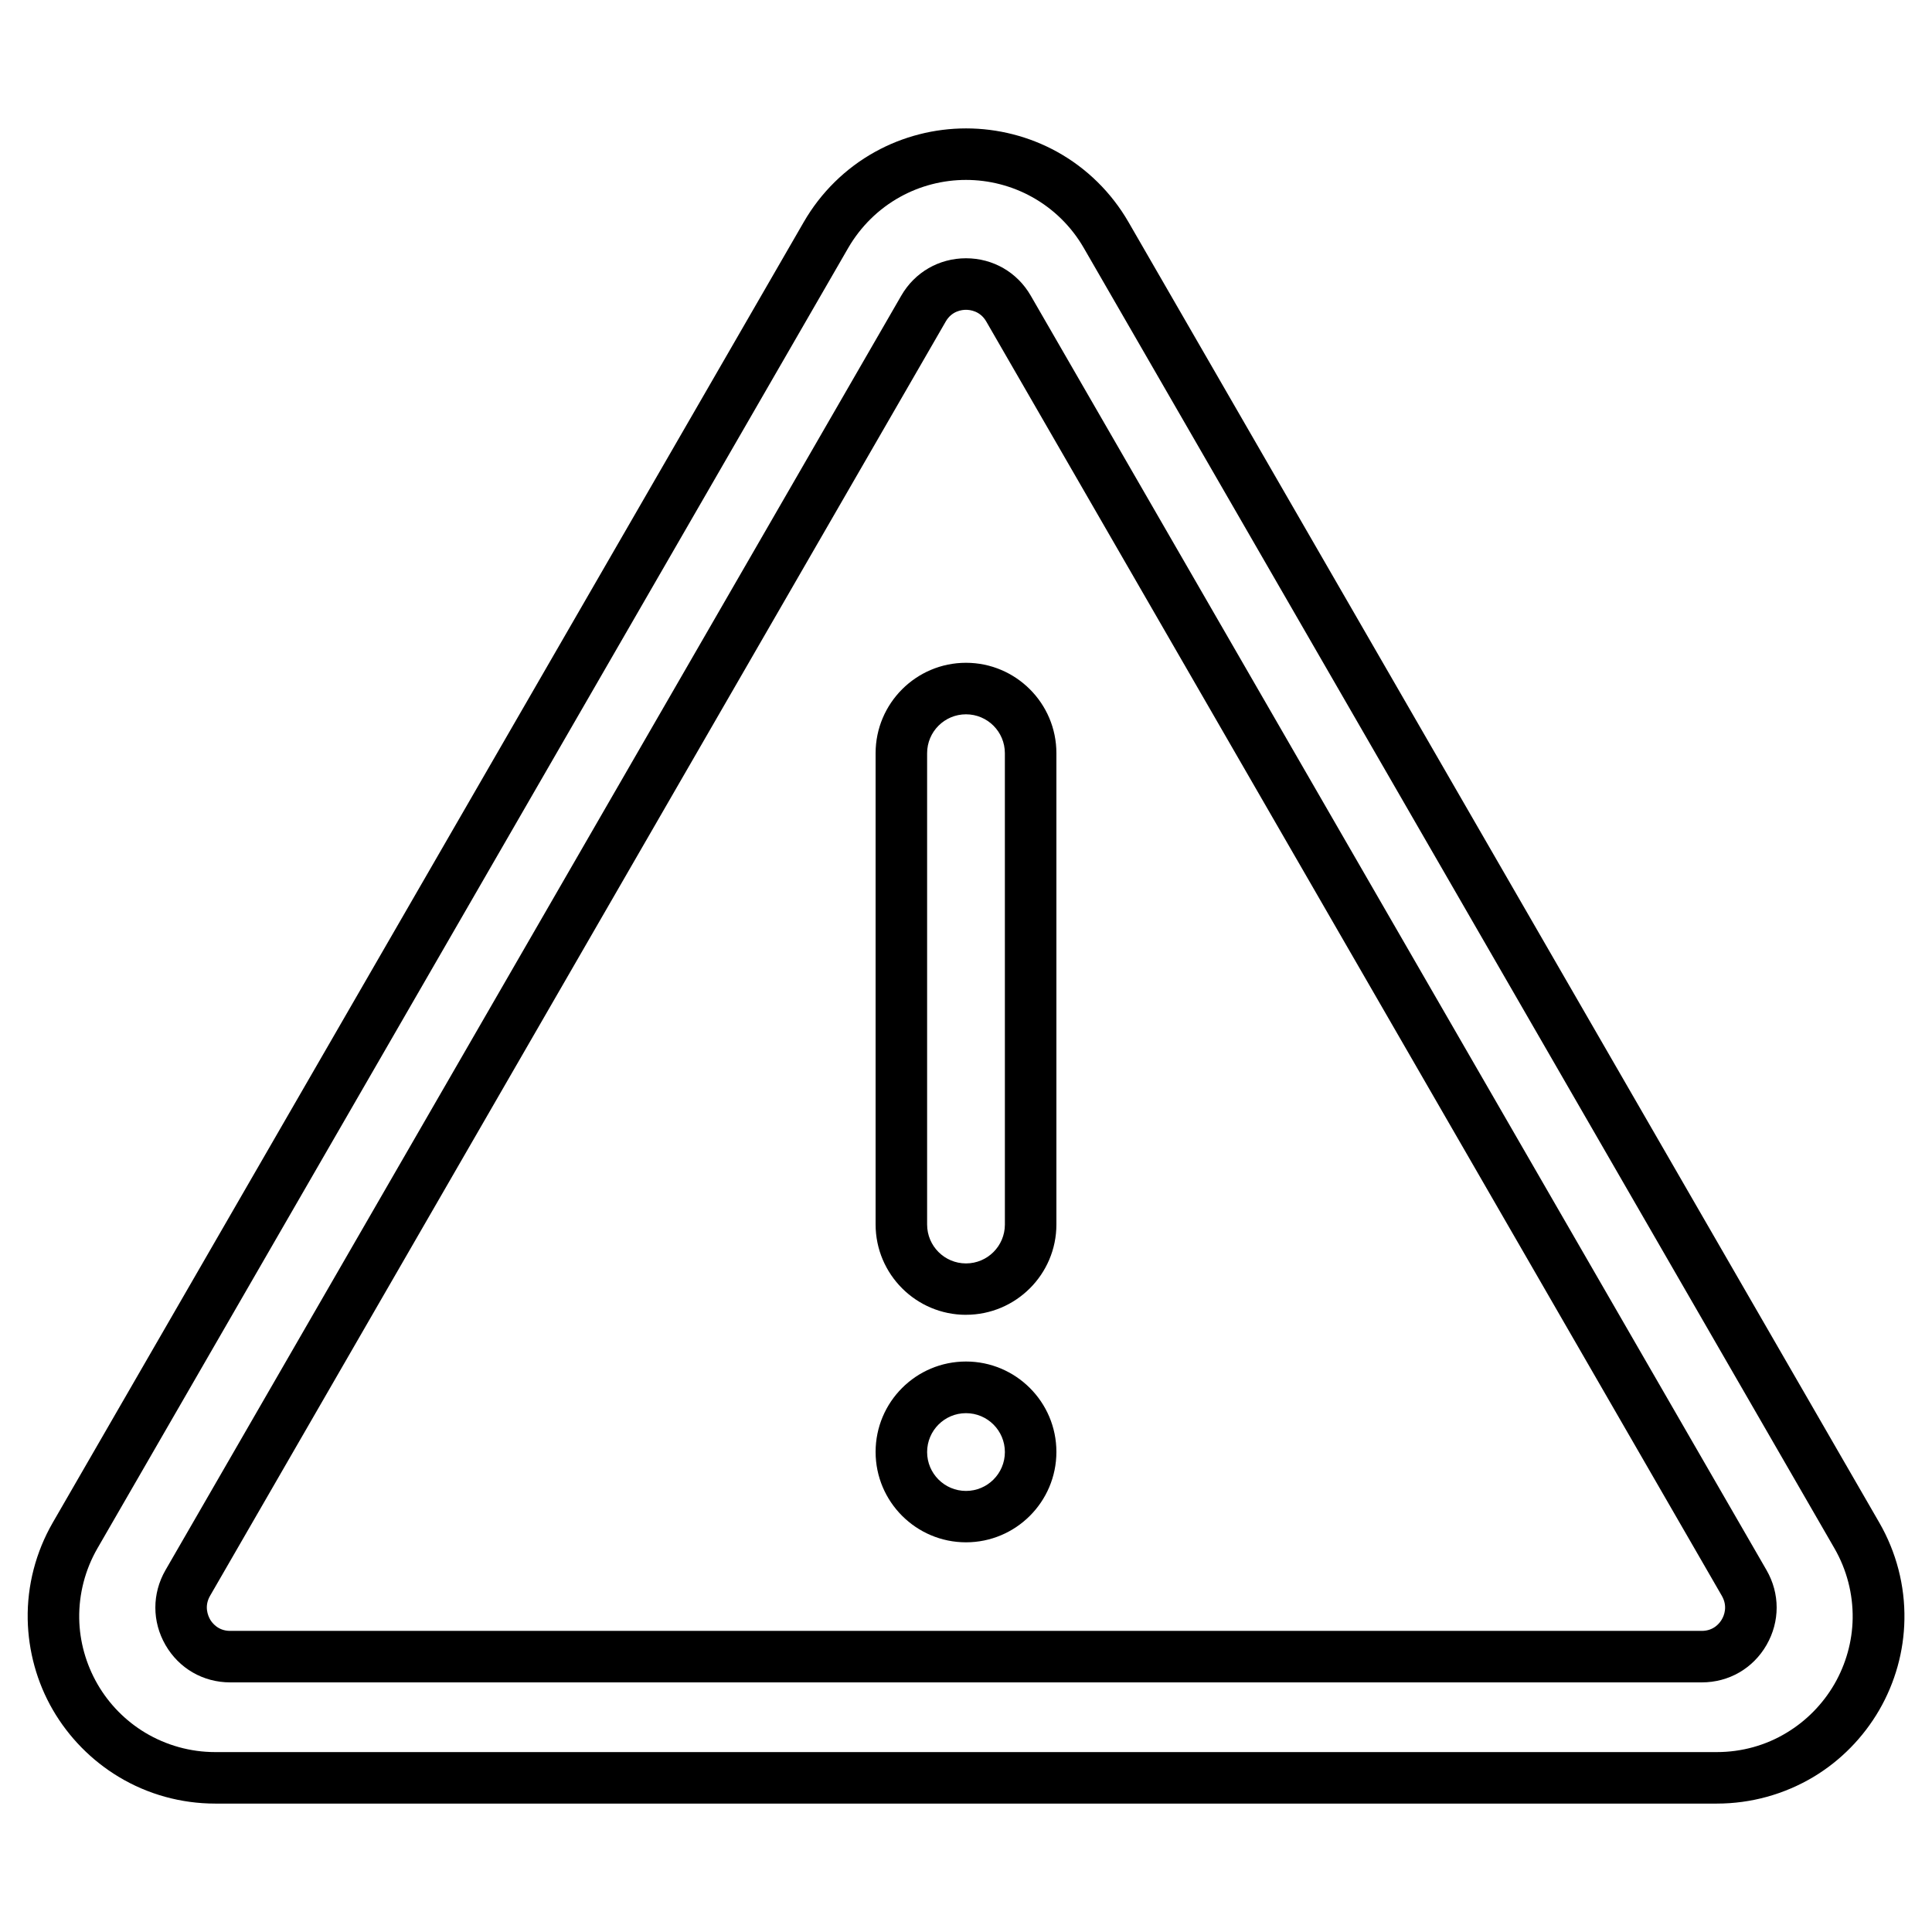 <?xml version="1.0" encoding="UTF-8"?>
<!-- Uploaded to: SVG Repo, www.svgrepo.com, Generator: SVG Repo Mixer Tools -->
<svg fill="#000000" width="800px" height="800px" version="1.1" viewBox="144 144 512 512" xmlns="http://www.w3.org/2000/svg">
 <g>
  <path d="m598.99 621.97h-397.95c-9.035 0-17.879-2.438-25.582-7.086-7.184-4.324-13.23-10.465-17.453-17.746-4.227-7.281-6.5-15.602-6.664-23.988-0.164-8.973 2.144-17.844 6.664-25.68l198.99-344.61c4.519-7.832 11.051-14.27 18.918-18.625 7.348-4.062 15.668-6.207 24.117-6.207 8.418 0 16.773 2.144 24.117 6.207 7.867 4.356 14.398 10.793 18.918 18.625l198.96 344.64c4.519 7.832 6.824 16.707 6.664 25.68-0.129 8.387-2.438 16.676-6.664 23.988-4.227 7.281-10.238 13.426-17.453 17.746-7.738 4.617-16.578 7.055-25.582 7.055zm-198.99-430.29c-6.109 0-12.156 1.559-17.488 4.519-5.688 3.152-10.434 7.832-13.715 13.488l-198.96 344.61c-3.285 5.688-4.941 12.125-4.844 18.625 0.098 6.078 1.789 12.09 4.844 17.391 3.055 5.297 7.445 9.75 12.645 12.871 5.59 3.348 11.992 5.137 18.527 5.137h397.95c6.566 0 12.969-1.754 18.527-5.137 5.234-3.152 9.59-7.606 12.645-12.871 3.055-5.297 4.746-11.312 4.844-17.391 0.098-6.5-1.559-12.938-4.844-18.625l-198.93-344.61c-3.281-5.688-8.027-10.336-13.715-13.488-5.332-2.957-11.379-4.519-17.488-4.519z"/>
  <path d="m594.99 589.85h-389.98c-7.184 0-13.586-3.707-17.16-9.914-3.574-6.207-3.574-13.617 0-19.828l194.99-337.75c3.574-6.207 10.012-9.914 17.16-9.914 7.152 0 13.586 3.707 17.16 9.914l194.99 337.75c3.574 6.207 3.574 13.617 0 19.828-3.574 6.211-9.977 9.914-17.16 9.914zm-200.35-360.66-194.99 337.75c-1.594 2.797-0.52 5.234 0 6.176 0.52 0.941 2.144 3.086 5.332 3.086h390.01c3.219 0 4.812-2.144 5.332-3.086 0.551-0.941 1.594-3.379 0-6.176l-194.96-337.75c-1.625-2.797-4.289-3.086-5.363-3.086-1.074-0.004-3.738 0.289-5.363 3.086"/>
  <path d="m400 492.44c-13.195 0-23.957-10.727-23.957-23.957v-124.88c0-13.195 10.727-23.957 23.957-23.957 13.195 0 23.957 10.727 23.957 23.957v124.91c-0.004 13.195-10.762 23.918-23.957 23.918zm0-159.14c-5.688 0-10.305 4.617-10.305 10.305v124.91c0 5.688 4.617 10.305 10.305 10.305s10.305-4.617 10.305-10.305l-0.004-124.91c0-5.688-4.613-10.305-10.301-10.305z"/>
  <path d="m400 552.73c-13.195 0-23.957-10.727-23.957-23.957 0-13.23 10.727-23.957 23.957-23.957 13.195 0 23.957 10.727 23.957 23.957-0.004 13.23-10.762 23.957-23.957 23.957zm0-34.227c-5.688 0-10.305 4.617-10.305 10.305s4.617 10.305 10.305 10.305 10.305-4.617 10.305-10.305c-0.004-5.688-4.617-10.305-10.305-10.305z"/>
 </g>
</svg>